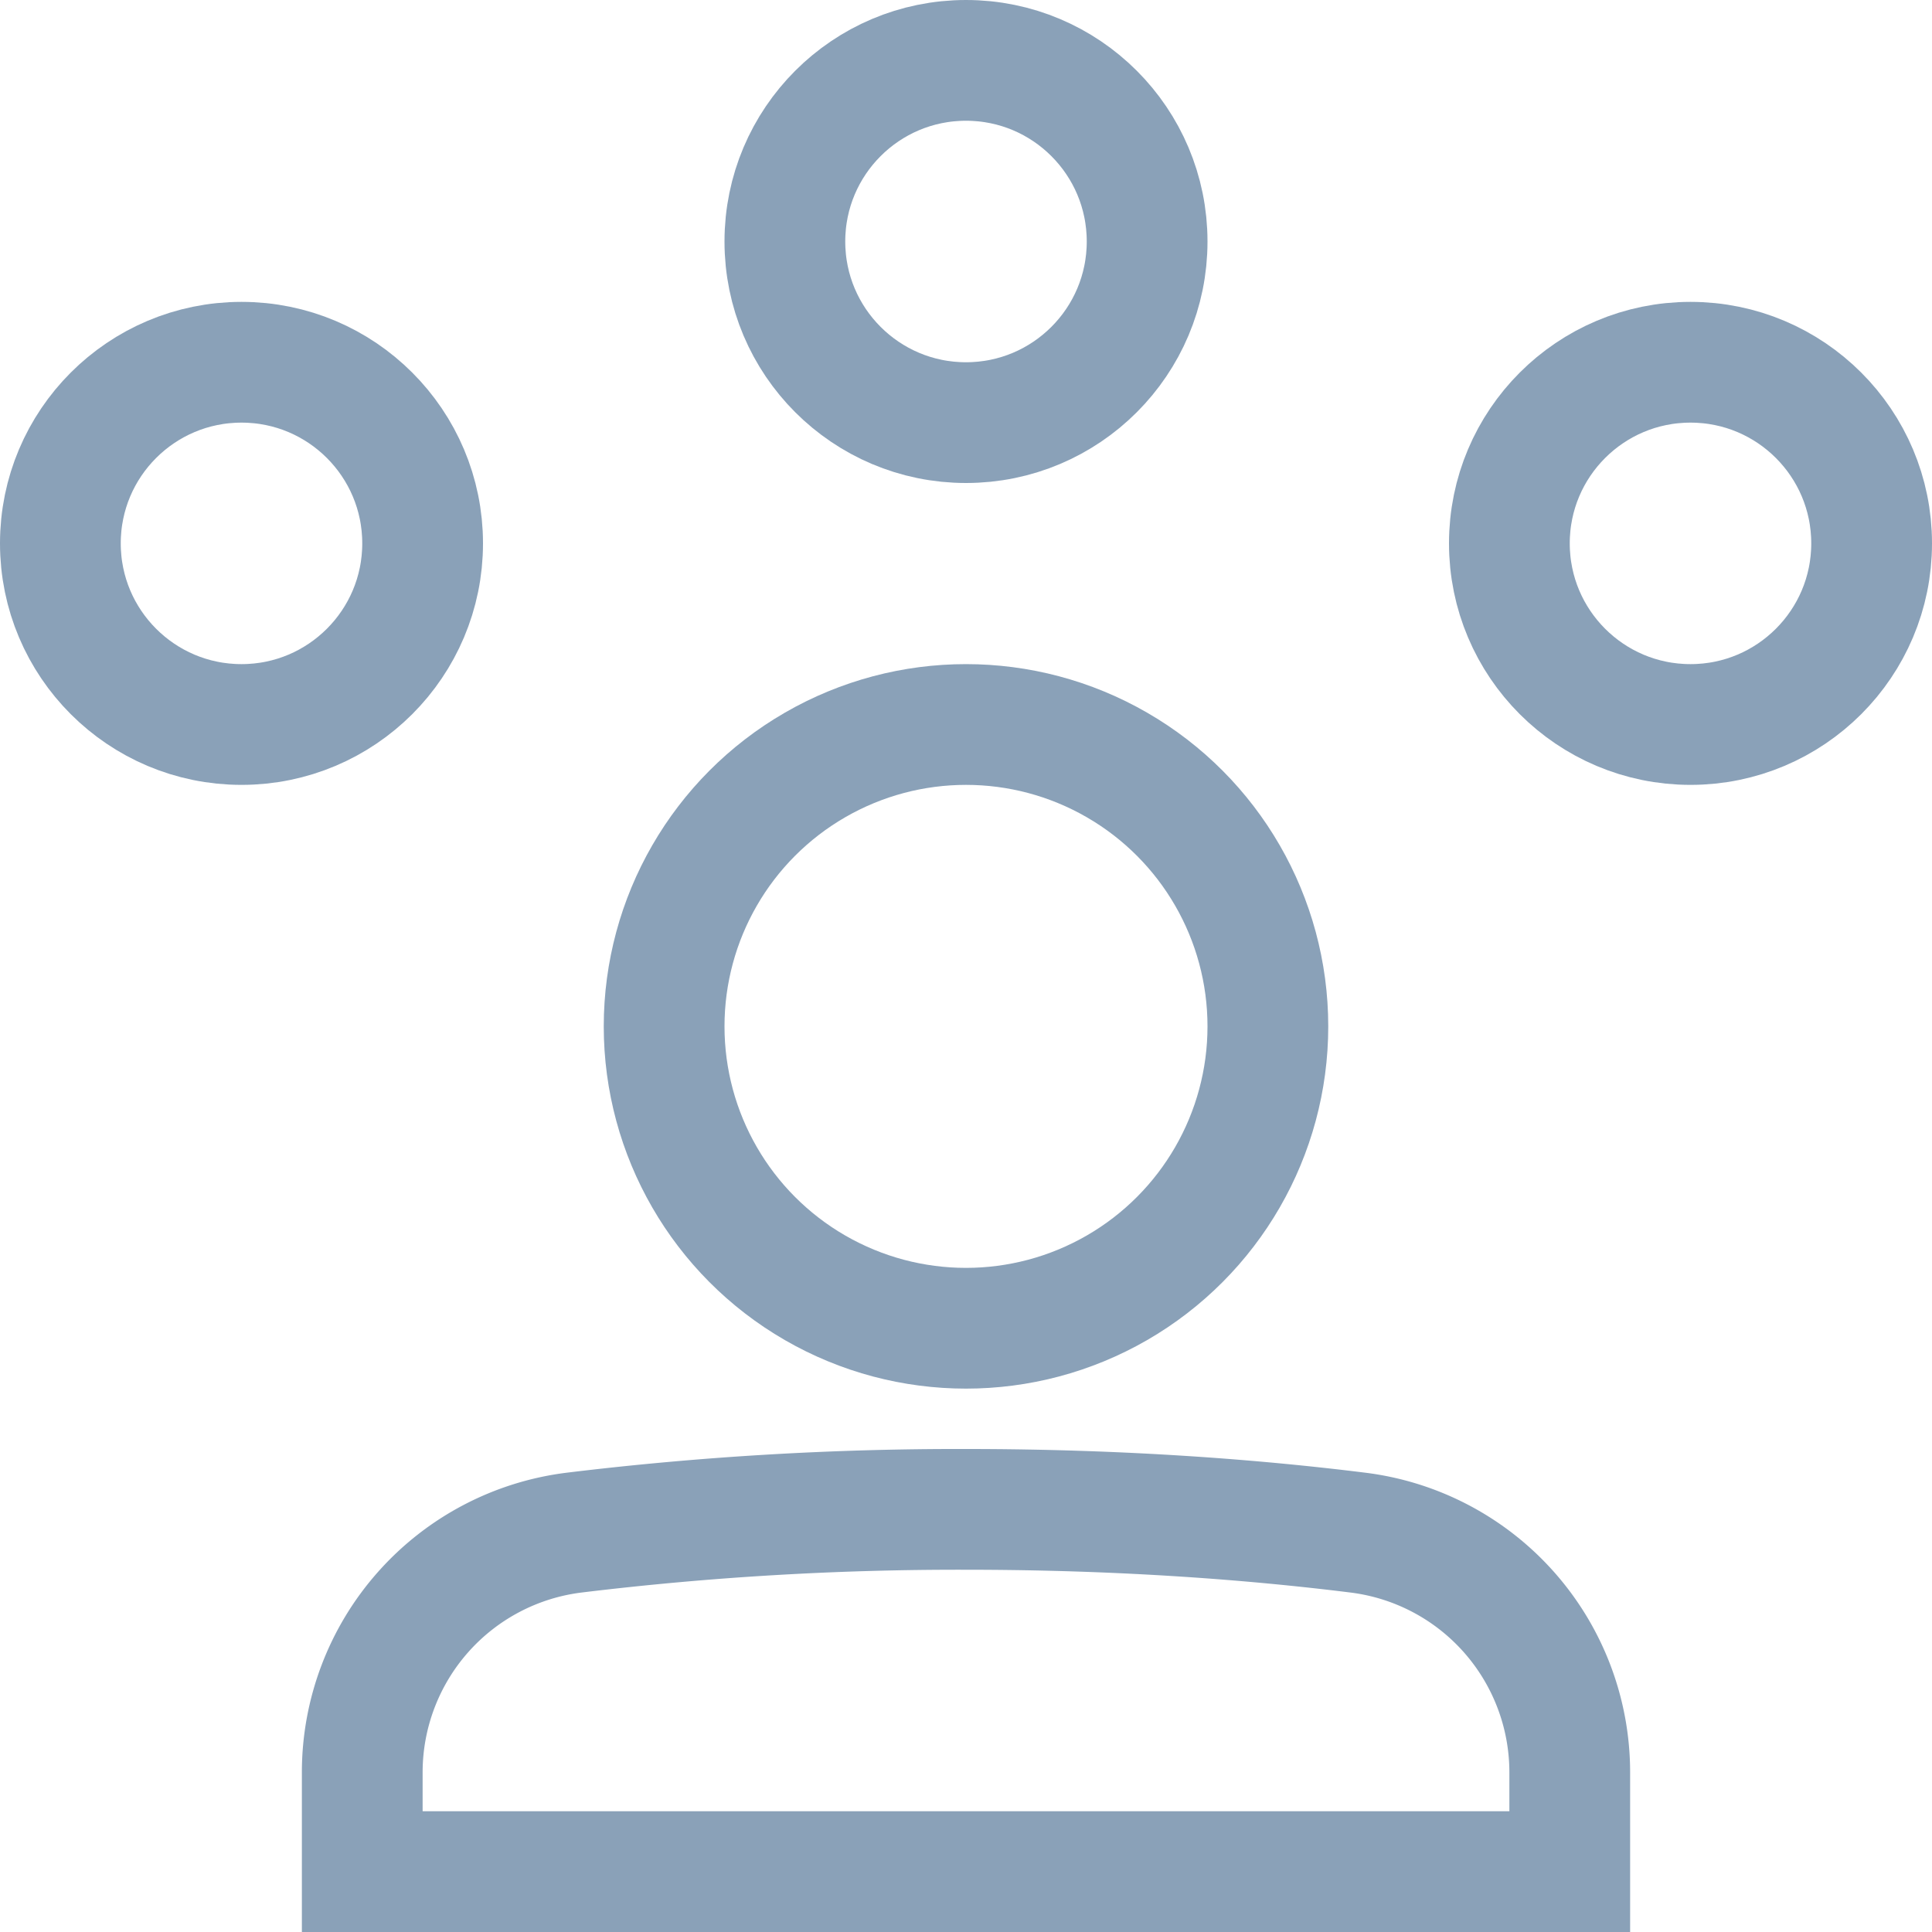 <svg xmlns="http://www.w3.org/2000/svg" width="32" height="32"><g fill="none" fill-rule="evenodd" stroke="#8AA1B8" stroke-linecap="square" stroke-width="2" transform="translate(.5 .5)"><circle cx="15.5" cy="3.5" r="3"/><circle cx="3.5" cy="8.5" r="3"/><circle cx="27.5" cy="8.5" r="3"/><circle cx="15.5" cy="16.5" r="5"/><path d="M5.5 28.856a4.002 4.002 0 013.517-3.972A52.658 52.658 0 0115.5 24.5c2.638 0 4.83.178 6.483.384a4.002 4.002 0 013.517 3.972V30.5h-20v-1.644z"/></g></svg>